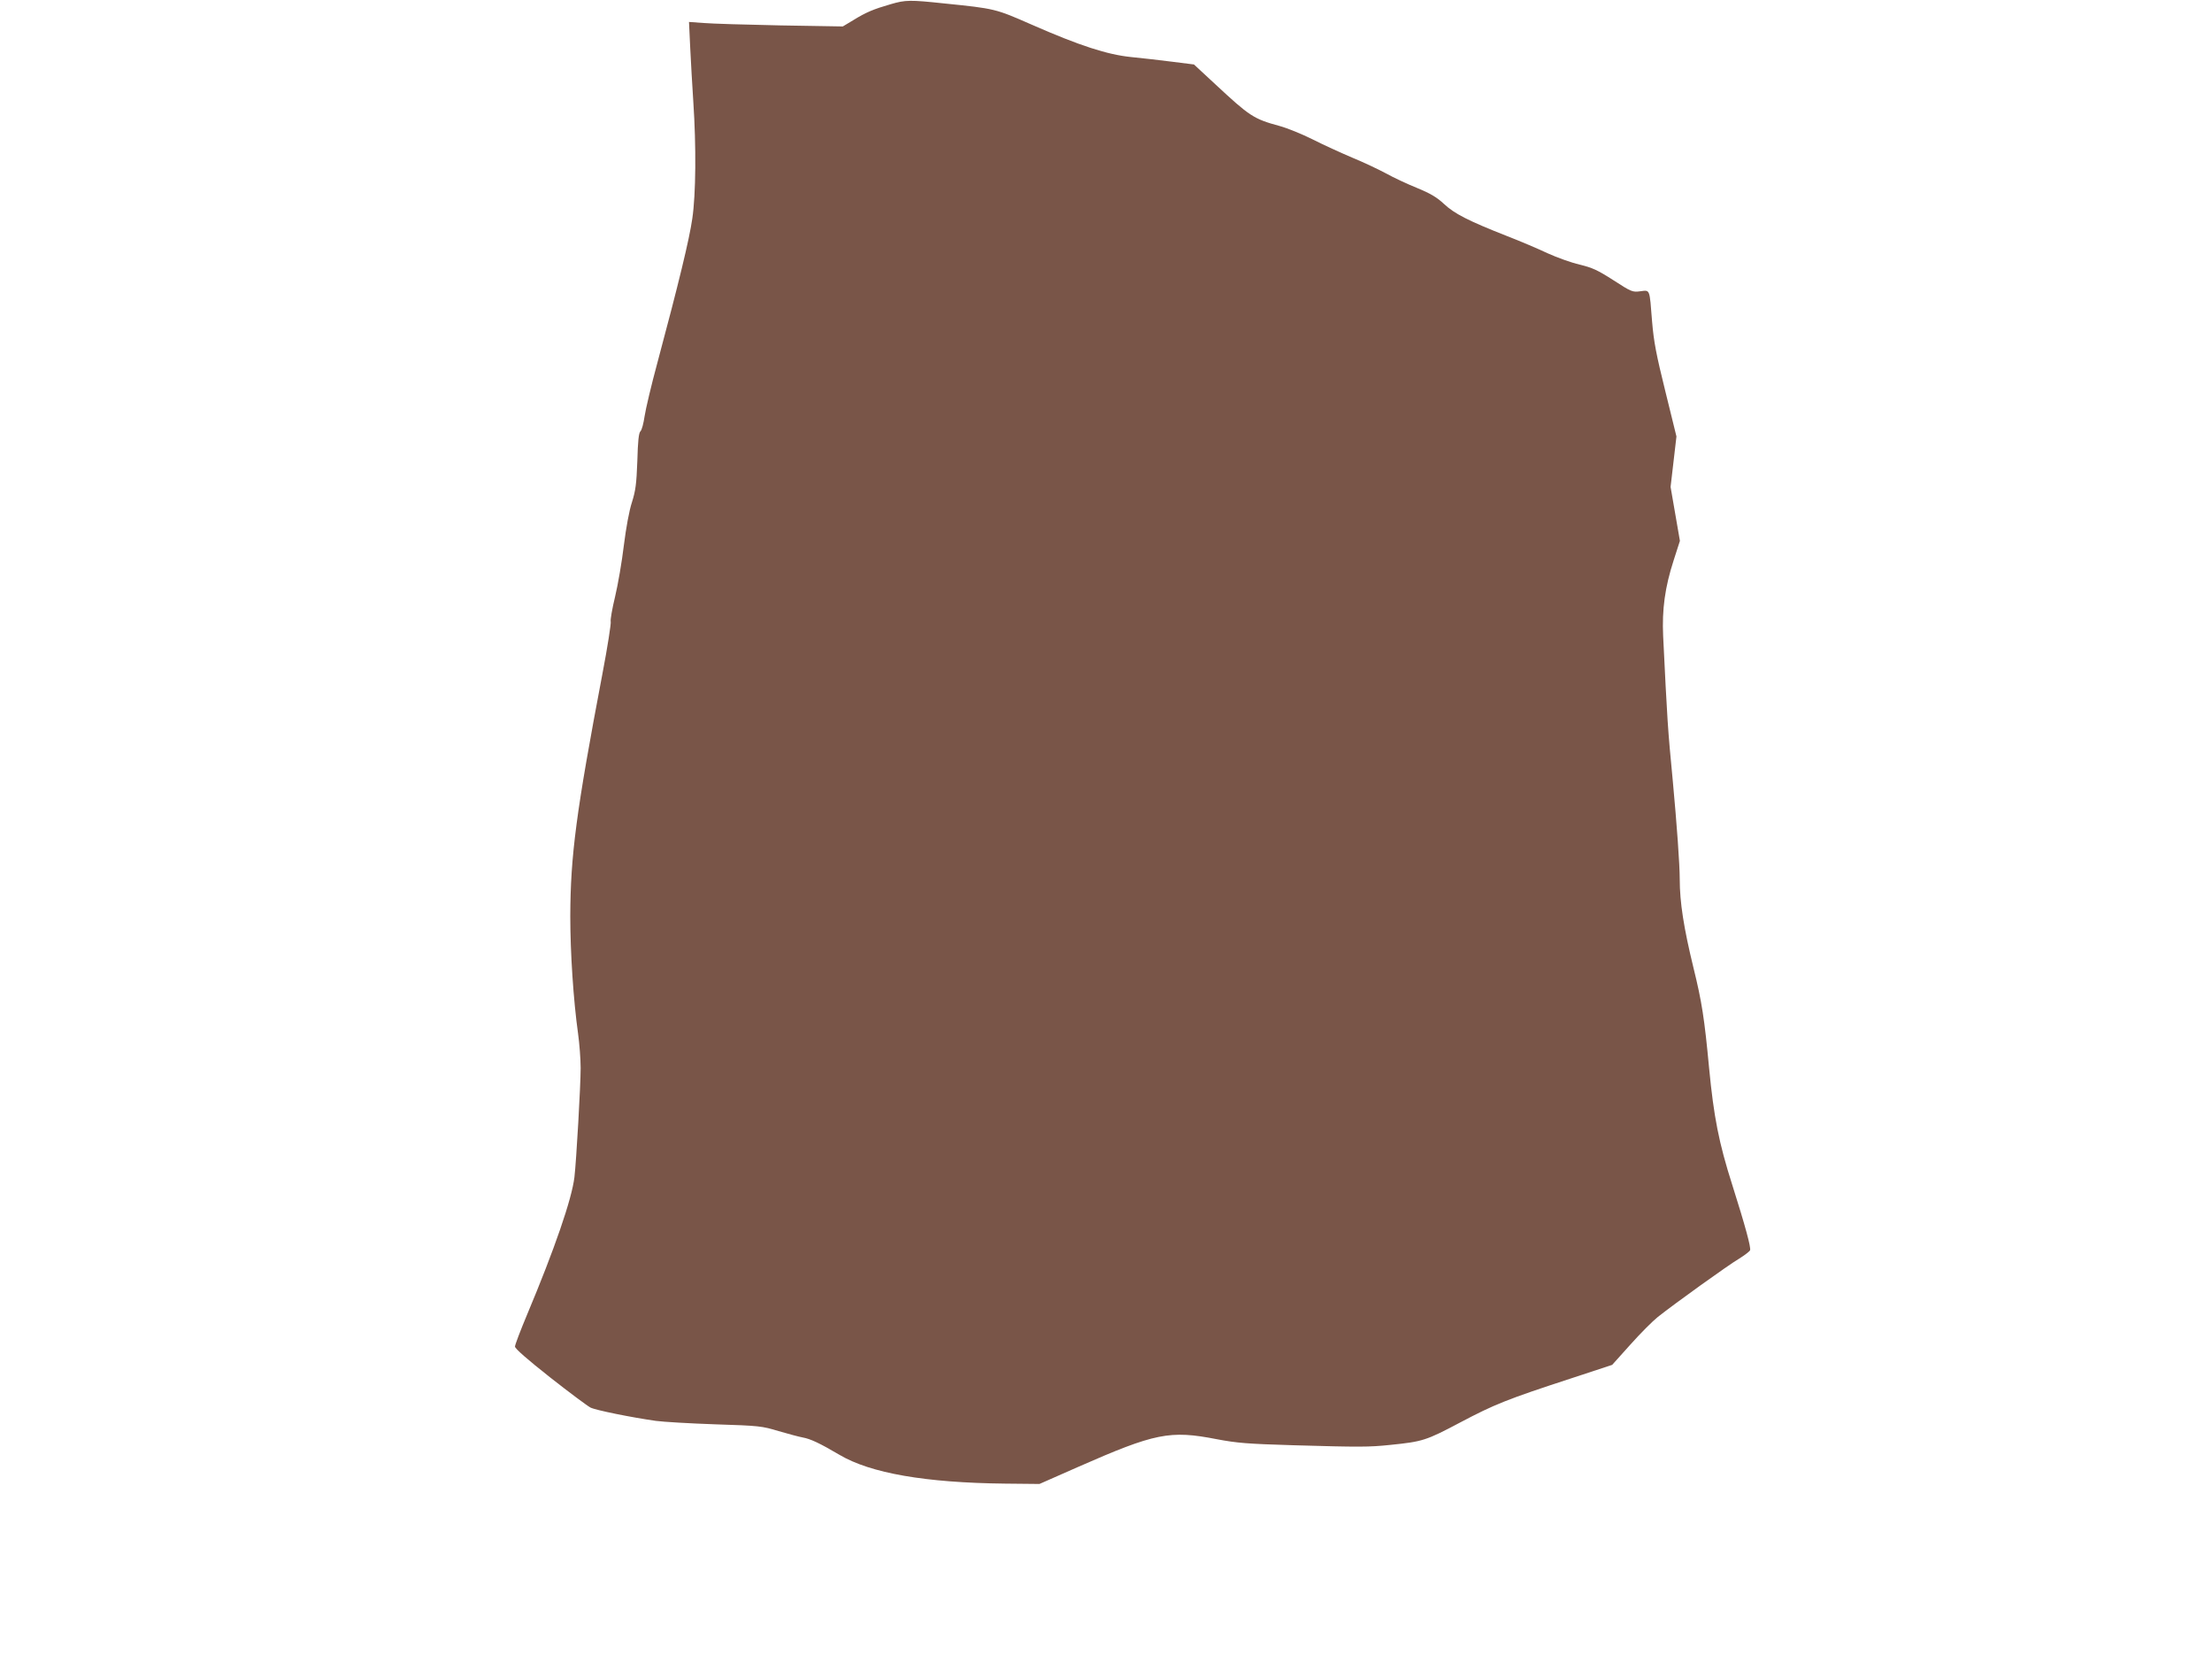 <?xml version="1.0" standalone="no"?>
<!DOCTYPE svg PUBLIC "-//W3C//DTD SVG 20010904//EN"
 "http://www.w3.org/TR/2001/REC-SVG-20010904/DTD/svg10.dtd">
<svg version="1.0" xmlns="http://www.w3.org/2000/svg"
 width="1280pt" height="971pt" viewBox="0 0 1280 971"
 preserveAspectRatio="xMidYMid meet">
<g transform="translate(0,971) scale(0.1,-0.1)"
fill="#795548" stroke="none">
<path d="M5155 9686 c-100 -29 -142 -46 -218 -93 l-60 -36 -361 6 c-199 4
-399 10 -445 14 l-84 6 7 -149 c4 -82 12 -223 18 -314 17 -255 15 -534 -6
-675 -17 -119 -78 -371 -201 -830 -36 -132 -69 -273 -75 -313 -6 -41 -16 -80
-24 -87 -10 -10 -15 -58 -18 -172 -5 -133 -10 -171 -31 -238 -16 -48 -34 -147
-47 -250 -11 -93 -34 -227 -51 -298 -17 -70 -28 -135 -25 -143 3 -9 -18 -145
-48 -302 -152 -800 -185 -1051 -186 -1404 0 -208 18 -485 45 -677 8 -58 15
-148 15 -200 0 -101 -25 -537 -36 -631 -15 -127 -116 -419 -273 -793 -39 -93
-71 -177 -71 -187 0 -12 71 -74 204 -179 112 -88 217 -166 233 -174 29 -15
237 -57 378 -77 44 -6 199 -15 345 -20 254 -8 269 -10 365 -39 55 -16 118 -33
140 -37 45 -8 100 -34 212 -100 180 -107 500 -162 958 -167 l200 -2 220 97
c450 198 534 215 806 162 116 -22 175 -27 444 -35 383 -11 435 -11 560 2 187
19 207 25 405 130 197 104 268 133 642 255 l237 78 106 118 c58 65 129 136
158 159 97 77 410 302 470 337 32 20 61 42 64 49 6 16 -27 138 -103 378 -78
244 -107 395 -134 675 -27 288 -42 384 -90 579 -57 233 -80 382 -80 514 0 86
-17 319 -40 567 -30 311 -32 351 -56 840 -7 154 10 282 61 439 l36 112 -27
156 -27 156 17 146 17 146 -64 260 c-53 214 -67 286 -77 405 -15 192 -11 182
-68 175 -45 -6 -51 -4 -156 64 -92 59 -123 73 -195 90 -47 11 -131 41 -186 66
-55 26 -161 71 -236 100 -224 88 -303 129 -363 185 -42 39 -77 60 -157 93 -57
23 -138 61 -179 84 -41 22 -129 64 -195 91 -66 28 -169 75 -230 106 -60 30
-146 65 -190 77 -151 41 -173 56 -373 242 l-123 114 -127 16 c-70 9 -176 21
-237 27 -137 14 -296 65 -574 187 -212 93 -212 93 -506 123 -199 21 -224 21
-310 -4z"/>
</g>
</svg>
